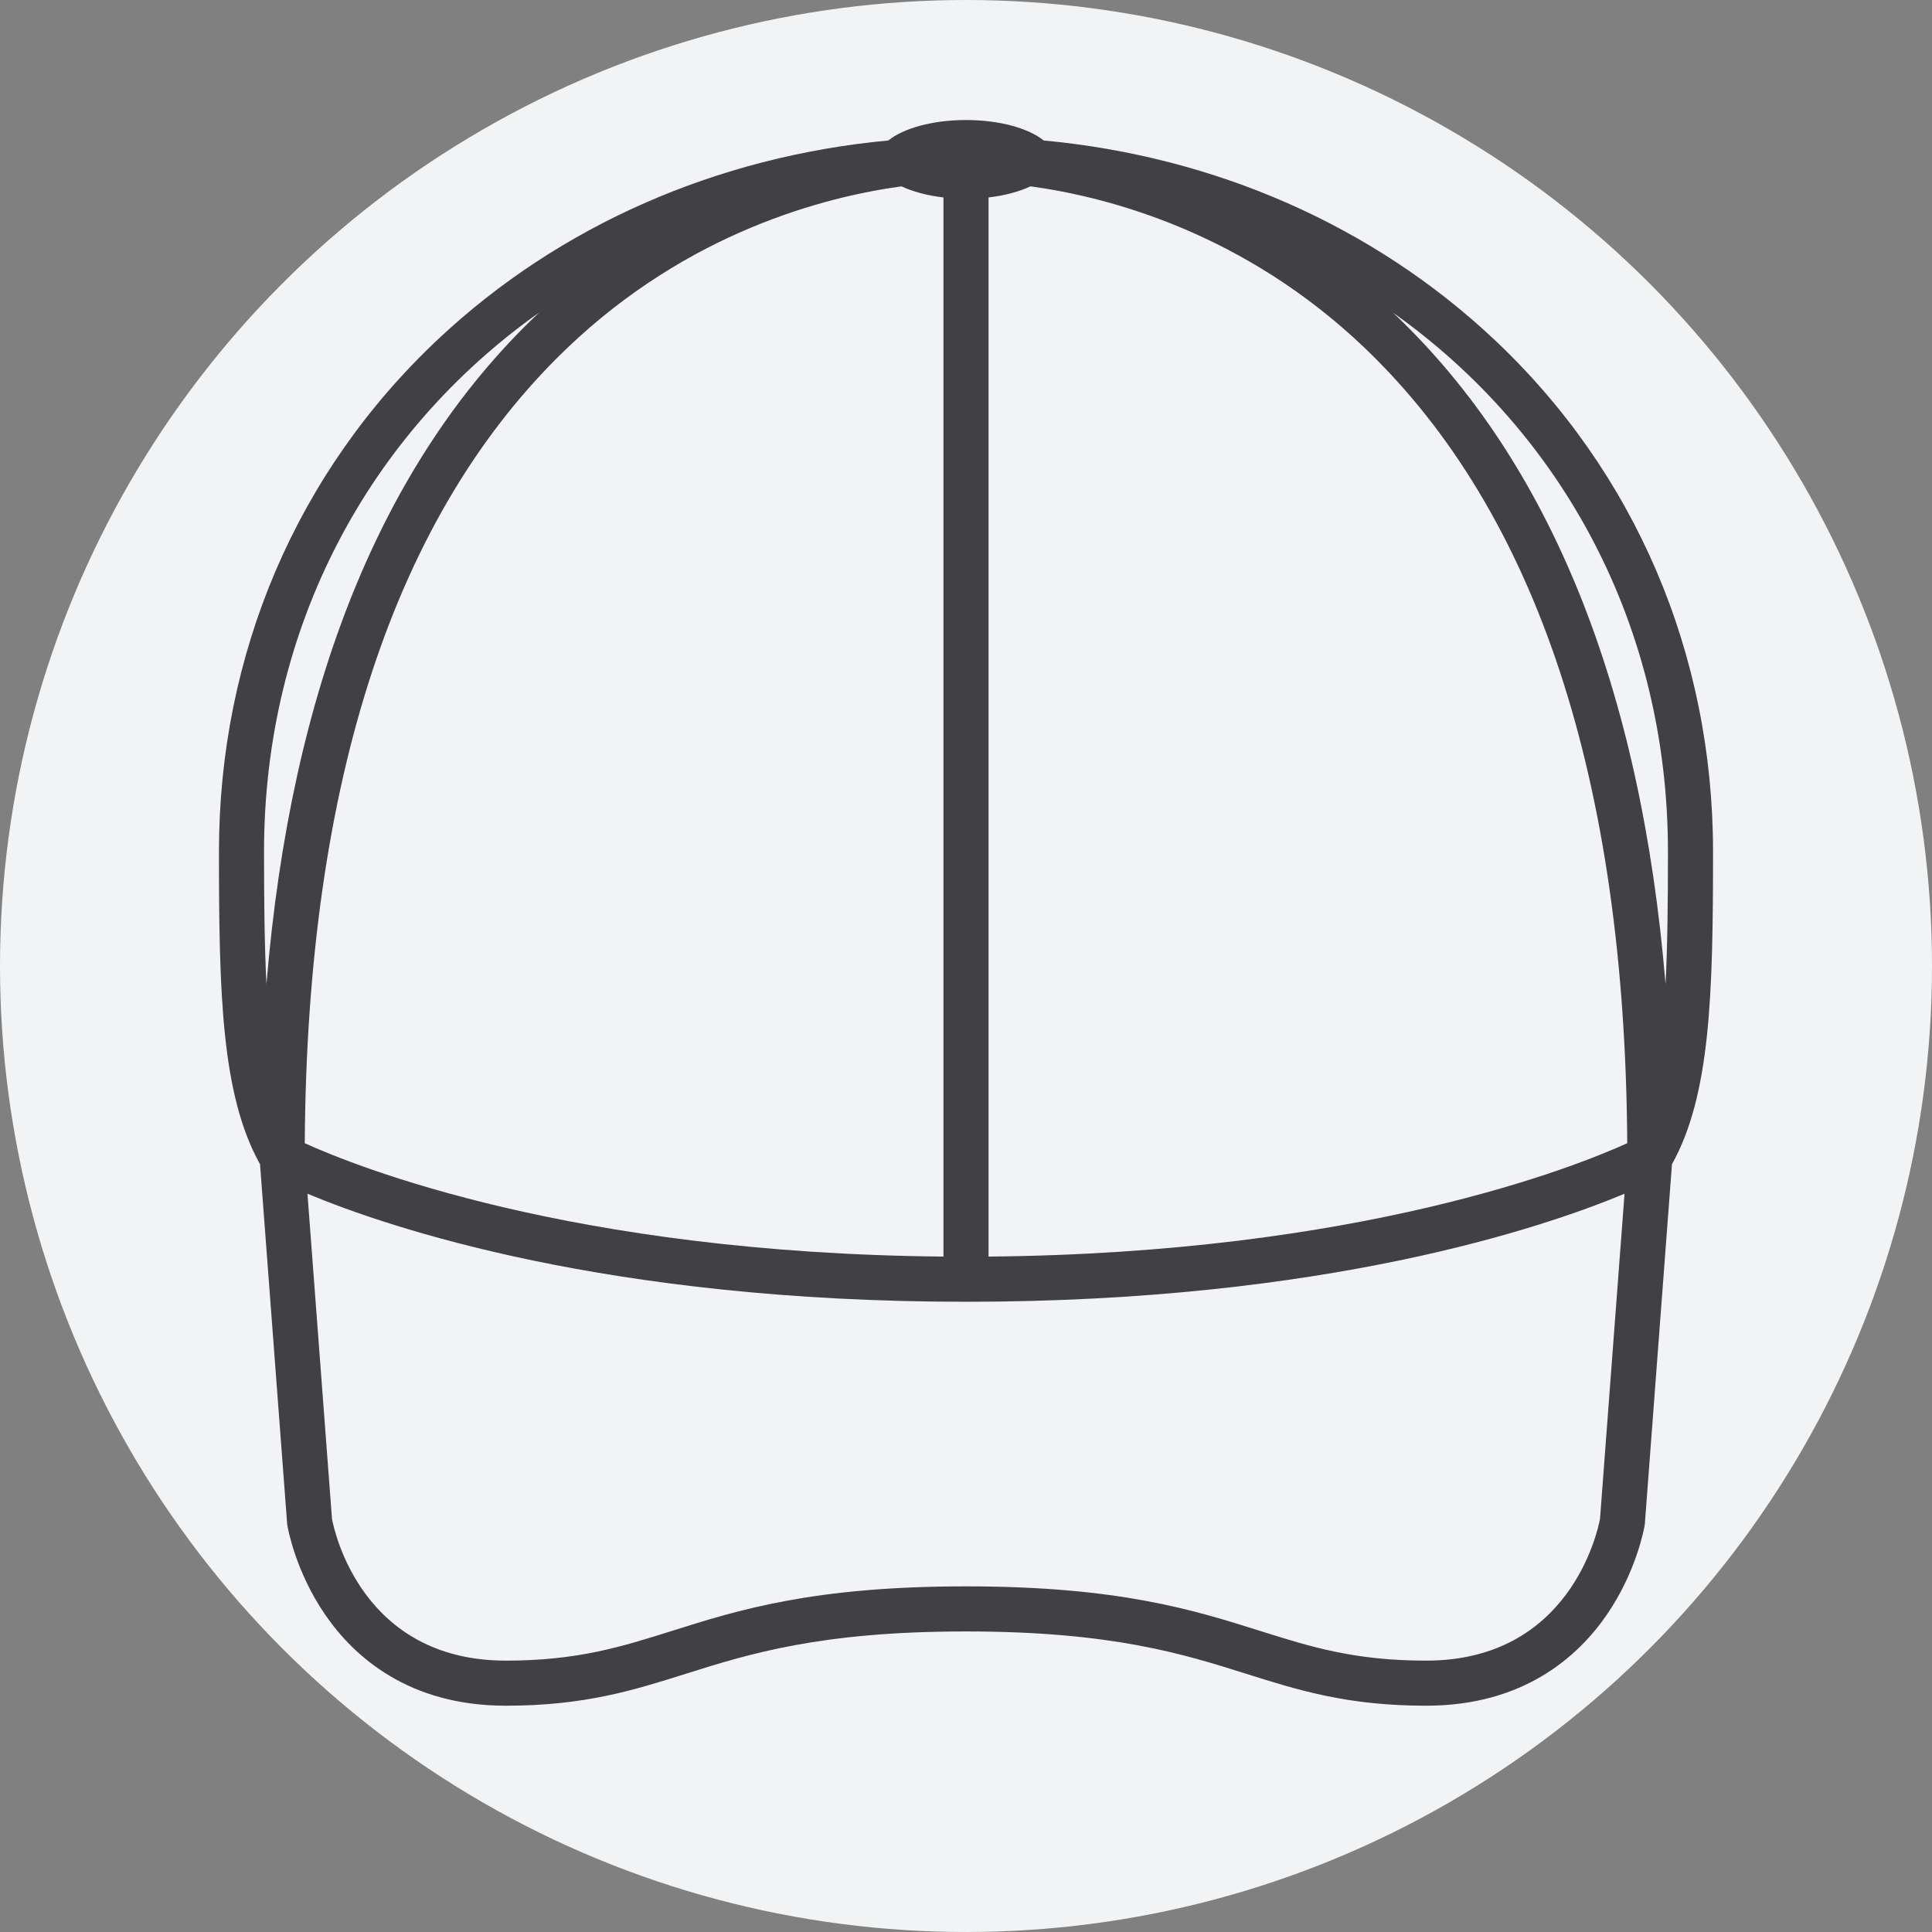 <?xml version="1.0" encoding="UTF-8"?>
<svg id="Layer_2" data-name="Layer 2" xmlns="http://www.w3.org/2000/svg" viewBox="0 0 600 600">
  <rect x="0" y="0" width="600" height="600" fill="#808080" stroke="none"/>
  <g id="High_Profile" data-name="High Profile">
    <circle cx="300" cy="300" r="300" fill="#f1f3f4"/>
    <path d="M463.89,105.294c-37.542-35.236-86.487-56.689-139.769-61.669-4.674-3.784-13.722-6.35-24.121-6.35s-19.447,2.566-24.121,6.35c-53.282,4.98-102.227,26.433-139.769,61.669-43.922,41.225-68.11,97.764-68.11,159.203,0,44.377,.806,75.592,12.755,97.068l8.413,111.526,.073,.608c.094,.575,2.422,14.245,11.854,27.919,8.843,12.822,25.737,28.105,56.004,28.105,24.434,0,39.686-4.808,55.833-9.897,19.583-6.173,41.78-13.169,87.068-13.169s67.485,6.997,87.069,13.169c16.146,5.09,31.398,9.897,55.832,9.897,30.268,0,47.162-15.284,56.005-28.105,9.432-13.674,11.759-27.344,11.854-27.919l.05-.303,8.436-111.833c11.949-21.477,12.754-52.691,12.754-97.067,0-61.439-24.188-117.978-68.11-159.203Zm54.11,159.203c0,15.819-.152,29.41-.75,41.151-7.639-92.155-35.753-161.915-83.863-207.813-.272-.26-.546-.51-.819-.767,52.584,37.258,85.431,97.232,85.431,167.429ZM167.429,97.07c-.272,.257-.546,.506-.818,.766-48.109,45.898-76.223,115.659-83.862,207.813-.597-11.741-.75-25.333-.75-41.152,0-70.196,32.847-130.169,85.429-167.427Zm8.624,11.107c37.663-36.044,79.842-47.009,103.919-50.309,3.479,1.643,7.966,2.86,13.028,3.45V390.242c-115.544-1.054-182.401-27.956-198.354-35.208,.694-112.749,28.061-195.801,81.407-246.856ZM496.899,471.684c-.766,4.07-9.436,44.041-53.998,44.041-22.279,0-35.878-4.287-51.624-9.25-20.547-6.477-43.835-13.817-91.277-13.817s-70.73,7.341-91.277,13.817c-15.746,4.963-29.344,9.25-51.625,9.25-44.618,0-53.253-40.072-53.997-44.037l-7.616-100.965c25.271,10.547,93.164,33.553,204.515,33.553s179.248-23.007,204.515-33.553l-7.615,100.961Zm-189.899-81.442V61.319c5.062-.591,9.549-1.807,13.029-3.451,24.076,3.299,66.253,14.263,103.918,50.31,53.346,51.055,80.713,134.107,81.407,246.855-15.966,7.259-82.821,34.155-198.354,35.209Z" fill="#414042"/>
  </g>
</svg>